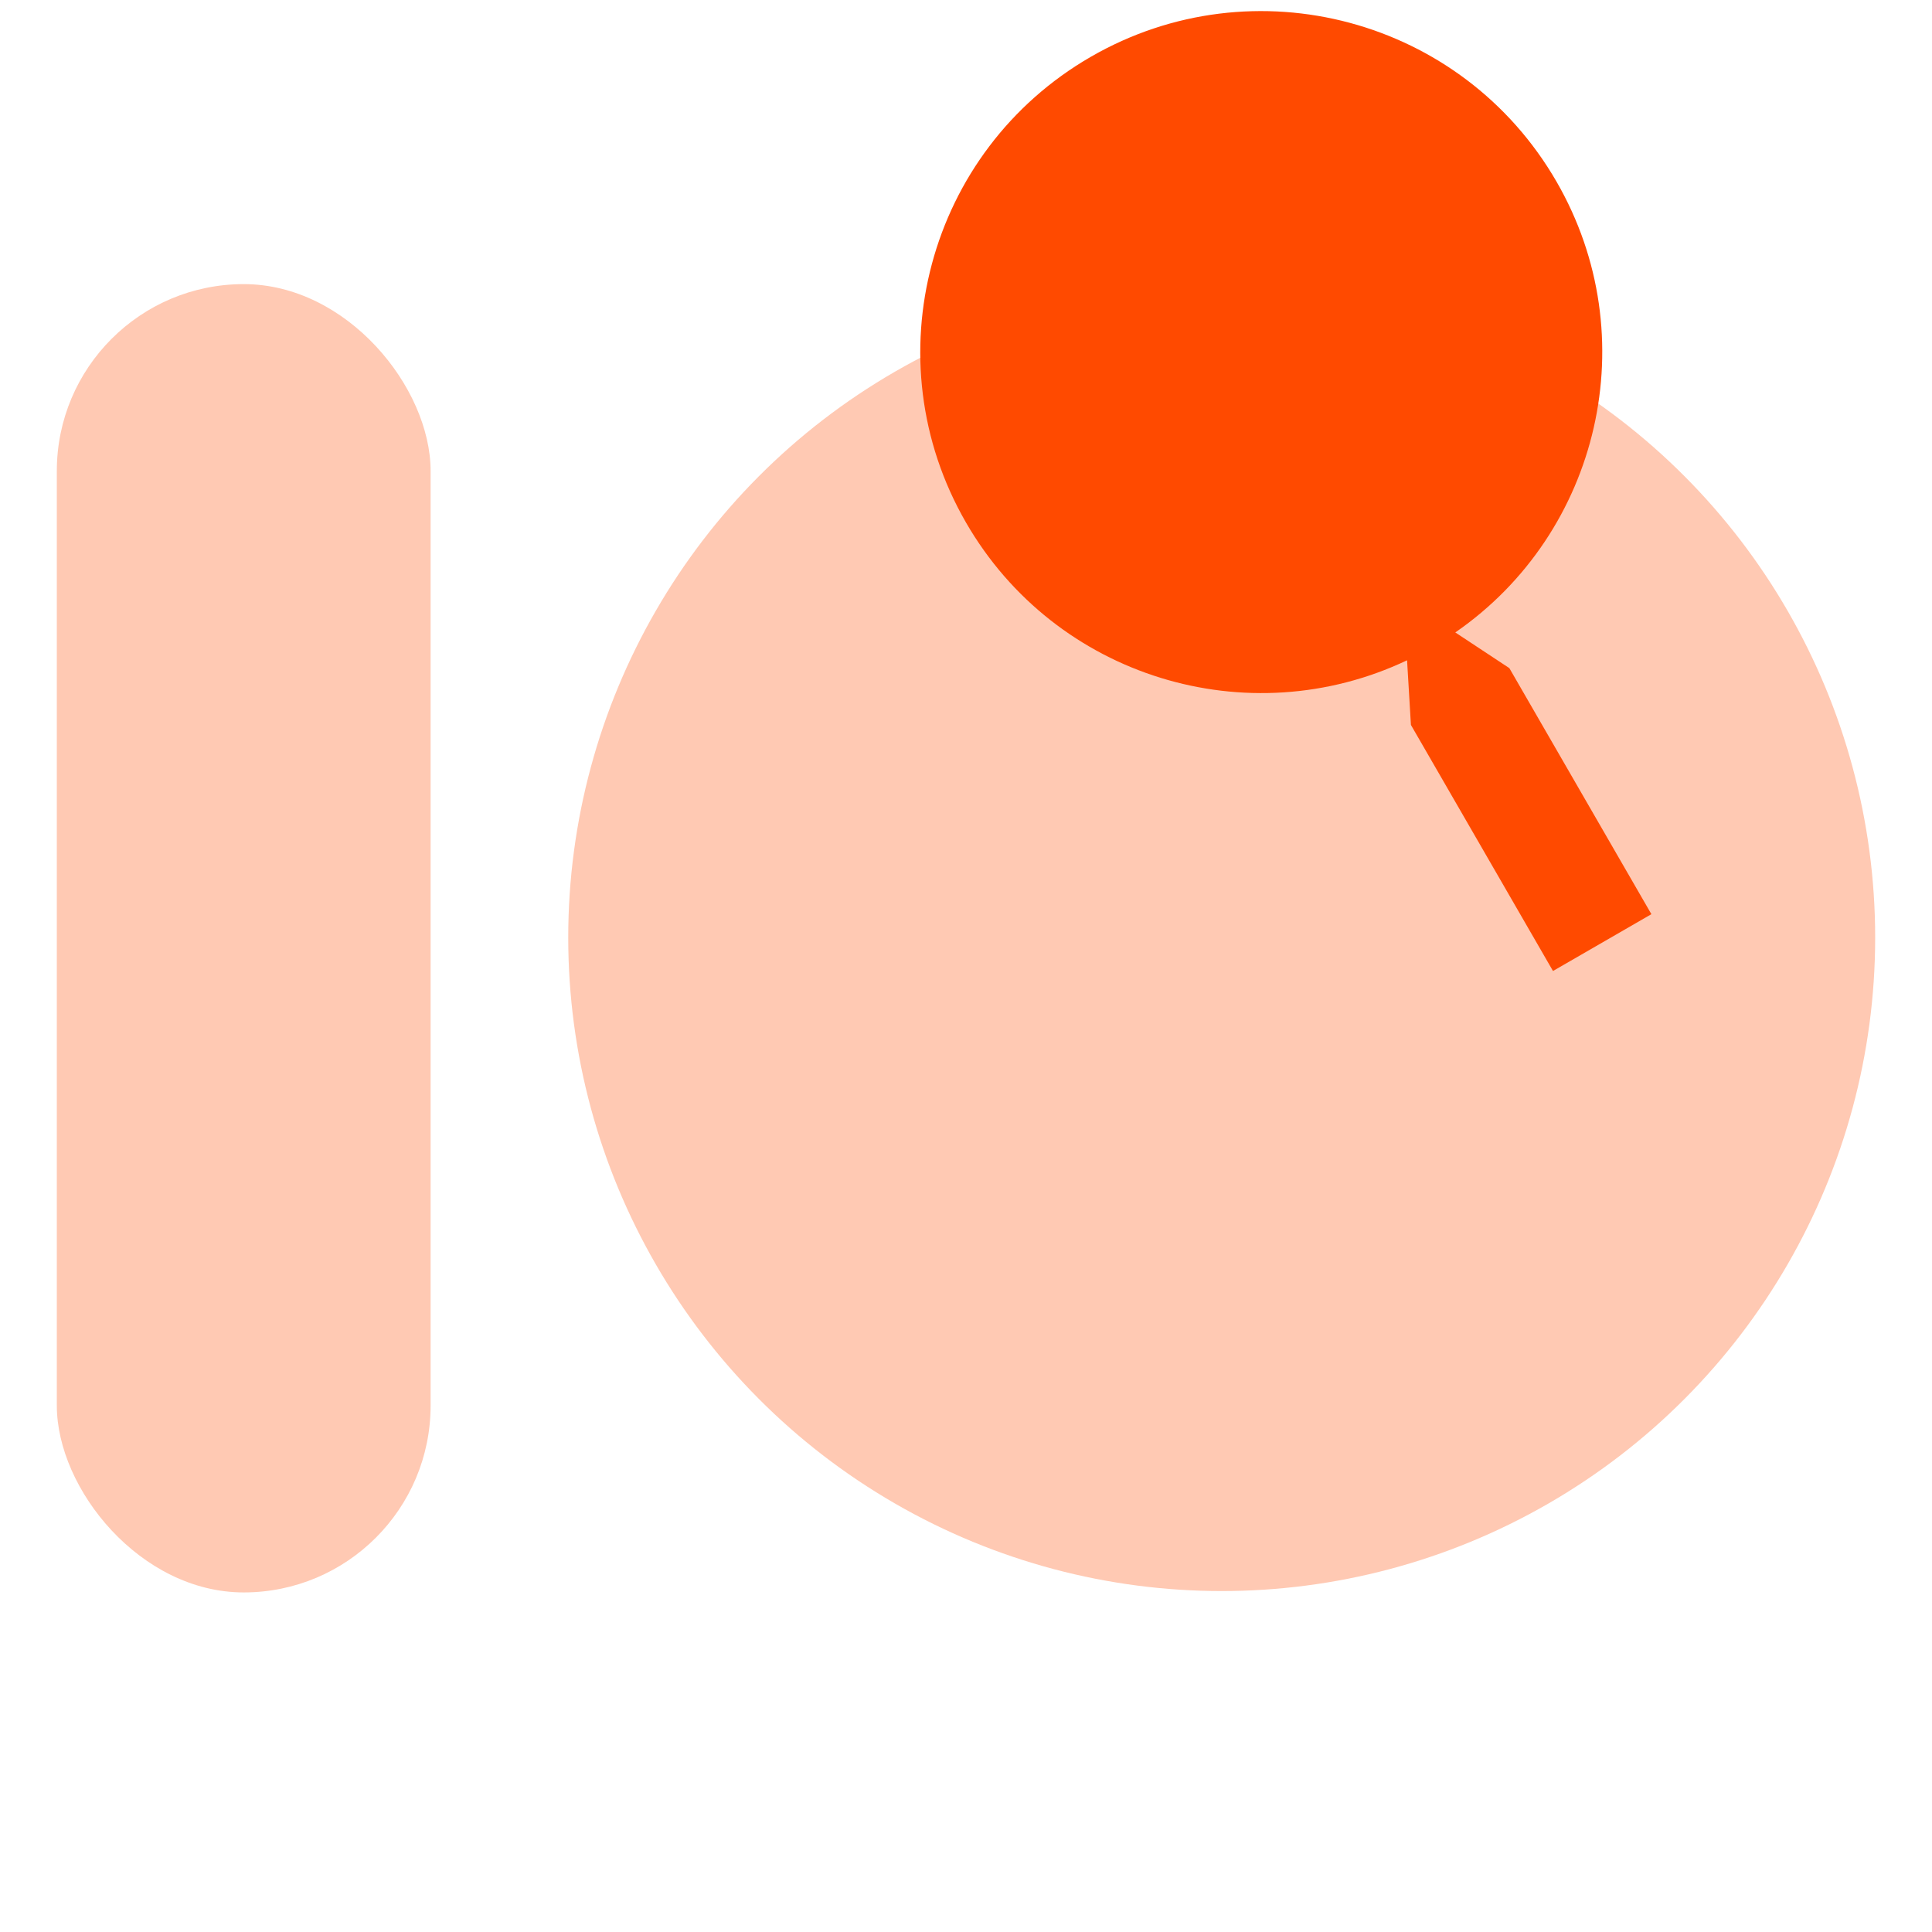 <svg width="34" height="34" viewBox="0 0 34 34" fill="none" xmlns="http://www.w3.org/2000/svg">
<g clip-path="url(#clip0_2781_13685)">
<g filter="url(#filter0_b_2781_13685)">
<rect x="1" y="5" width="6.578" height="23.024" rx="3.289" fill="#FFC9B3"/>
</g>
<g filter="url(#filter1_b_2781_13685)">
<circle cx="21.5" cy="16.5" r="11.5" fill="#FFC9B3"/>
</g>
<path fill-rule="evenodd" clip-rule="evenodd" d="M25.611 11.13C28.157 9.372 28.967 5.923 27.392 3.196C25.735 0.326 22.066 -0.657 19.196 1C16.326 2.657 15.343 6.326 17 9.196C18.574 11.923 21.966 12.947 24.762 11.62L24.83 12.758L27.33 17.088L29.062 16.088L26.562 11.758L25.611 11.13Z" fill="#FF4A00"/>
</g>
<defs>
<filter id="filter0_b_2781_13685" x="-3" y="1" width="14.578" height="31.024" filterUnits="userSpaceOnUse" color-interpolation-filters="sRGB">
<feFlood flood-opacity="0" result="BackgroundImageFix"/>
<feGaussianBlur in="BackgroundImageFix" stdDeviation="2"/>
<feComposite in2="SourceAlpha" operator="in" result="effect1_backgroundBlur_2781_13685"/>
<feBlend mode="normal" in="SourceGraphic" in2="effect1_backgroundBlur_2781_13685" result="shape"/>
</filter>
<filter id="filter1_b_2781_13685" x="5.614" y="0.614" width="31.771" height="31.771" filterUnits="userSpaceOnUse" color-interpolation-filters="sRGB">
<feFlood flood-opacity="0" result="BackgroundImageFix"/>
<feGaussianBlur in="BackgroundImageFix" stdDeviation="2.193"/>
<feComposite in2="SourceAlpha" operator="in" result="effect1_backgroundBlur_2781_13685"/>
<feBlend mode="normal" in="SourceGraphic" in2="effect1_backgroundBlur_2781_13685" result="shape"/>
</filter>
<clipPath id="clip0_2781_13685">
<rect width="34" height="34" fill="white"/>
</clipPath>
</defs>
</svg>
